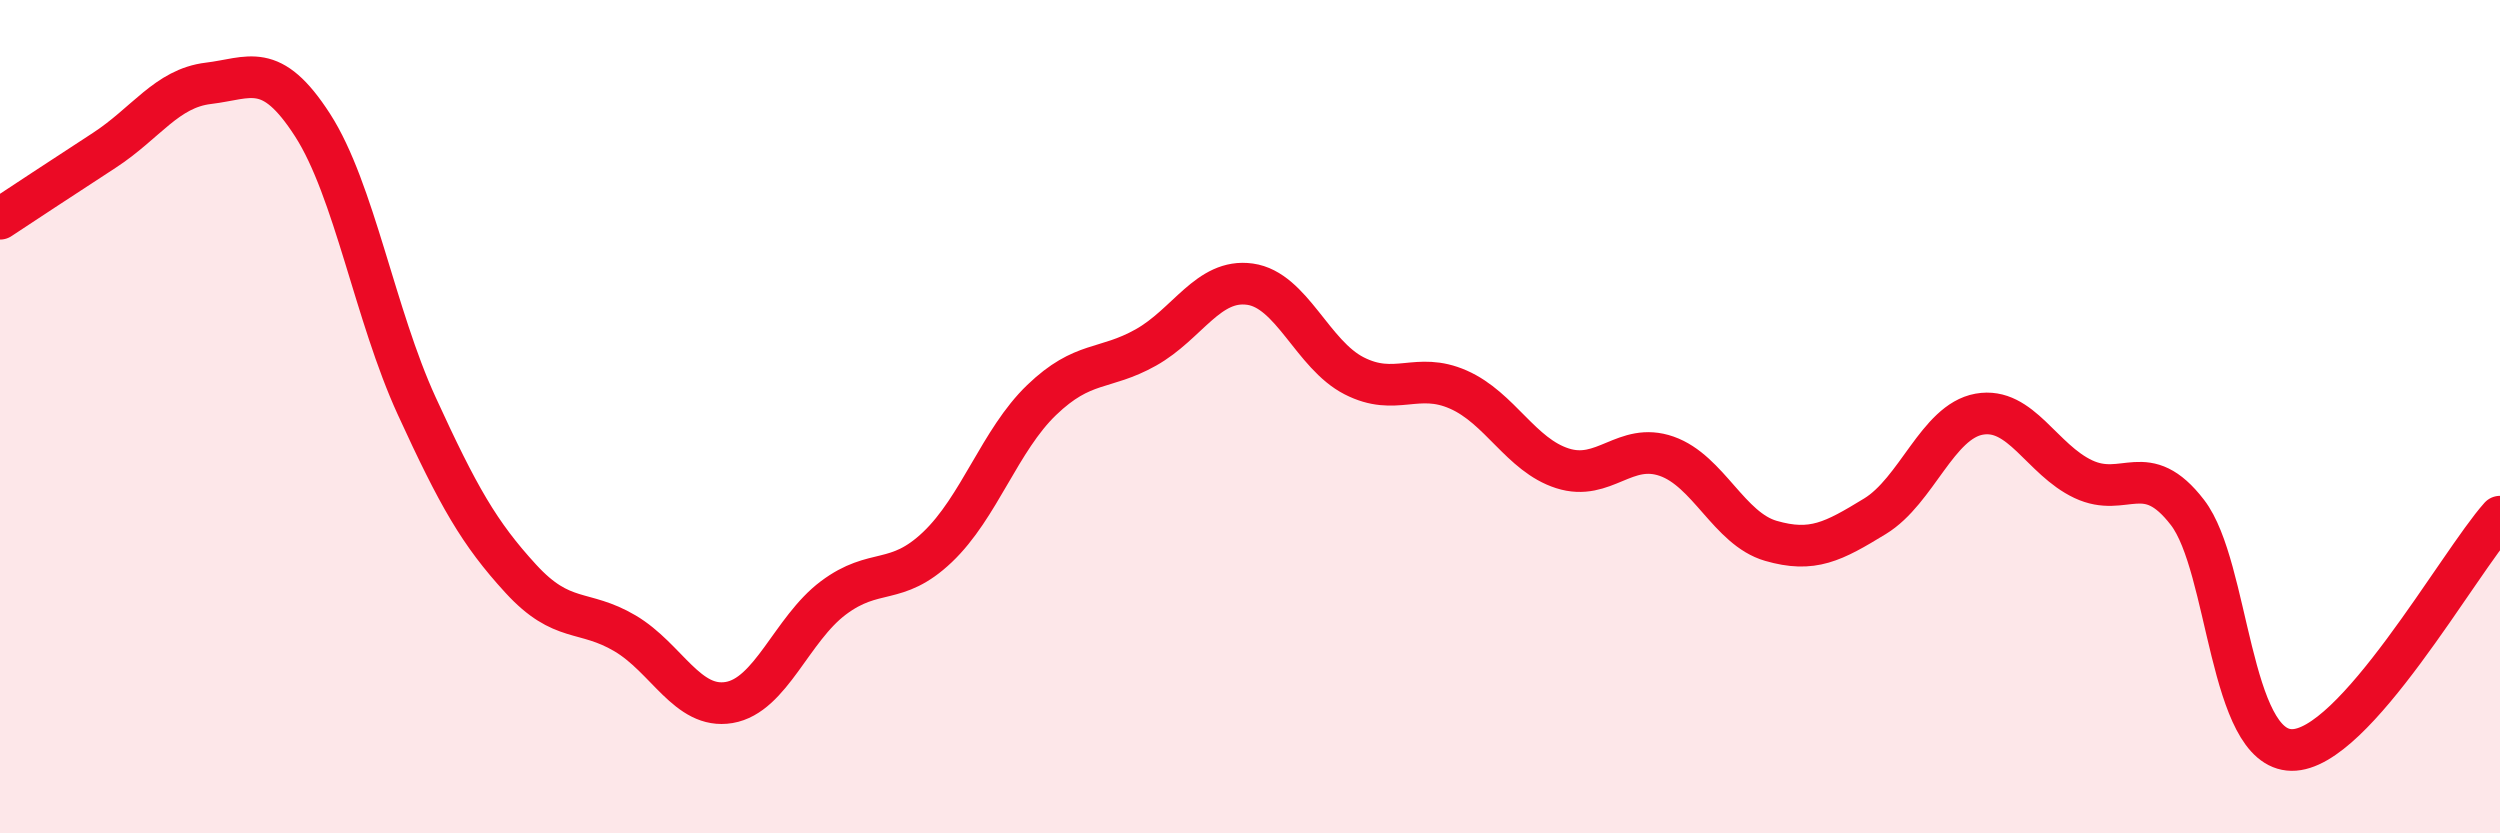 
    <svg width="60" height="20" viewBox="0 0 60 20" xmlns="http://www.w3.org/2000/svg">
      <path
        d="M 0,5.25 C 0.5,4.92 1.5,4.26 2.5,3.61 C 3.5,2.96 4,2.12 5,2 C 6,1.88 6.5,1.45 7.5,3 C 8.5,4.55 9,7.56 10,9.74 C 11,11.92 11.5,12.8 12.5,13.89 C 13.5,14.98 14,14.61 15,15.2 C 16,15.79 16.5,17.03 17.5,16.86 C 18.5,16.69 19,15.1 20,14.35 C 21,13.6 21.5,14.08 22.5,13.13 C 23.5,12.18 24,10.56 25,9.6 C 26,8.64 26.5,8.9 27.5,8.34 C 28.5,7.78 29,6.68 30,6.82 C 31,6.96 31.5,8.51 32.5,9.02 C 33.5,9.53 34,8.91 35,9.35 C 36,9.79 36.5,10.92 37.5,11.24 C 38.5,11.56 39,10.6 40,10.95 C 41,11.3 41.5,12.69 42.5,12.98 C 43.5,13.27 44,13 45,12.39 C 46,11.78 46.5,10.12 47.5,9.94 C 48.5,9.76 49,11.03 50,11.5 C 51,11.97 51.5,11 52.5,12.3 C 53.5,13.6 53.5,17.98 55,18 C 56.5,18.02 59,13.52 60,12.4L60 20L0 20Z"
        fill="#EB0A25"
        opacity="0.1"
        stroke-linecap="round"
        stroke-linejoin="round"
      />
      <path
        d="M 0,5.25 C 0.5,4.92 1.5,4.26 2.5,3.61 C 3.5,2.96 4,2.12 5,2 C 6,1.88 6.5,1.45 7.5,3 C 8.5,4.55 9,7.56 10,9.74 C 11,11.92 11.5,12.8 12.5,13.89 C 13.5,14.98 14,14.61 15,15.2 C 16,15.79 16.5,17.03 17.5,16.86 C 18.5,16.69 19,15.1 20,14.35 C 21,13.6 21.5,14.08 22.5,13.13 C 23.5,12.18 24,10.56 25,9.6 C 26,8.64 26.5,8.9 27.5,8.34 C 28.5,7.78 29,6.68 30,6.82 C 31,6.96 31.5,8.51 32.5,9.02 C 33.5,9.53 34,8.91 35,9.35 C 36,9.79 36.5,10.92 37.5,11.24 C 38.5,11.56 39,10.6 40,10.95 C 41,11.3 41.5,12.69 42.5,12.98 C 43.5,13.27 44,13 45,12.39 C 46,11.78 46.5,10.12 47.5,9.94 C 48.5,9.76 49,11.03 50,11.5 C 51,11.97 51.5,11 52.5,12.3 C 53.5,13.6 53.5,17.98 55,18 C 56.5,18.02 59,13.52 60,12.4"
        stroke="#EB0A25"
        stroke-width="1"
        fill="none"
        stroke-linecap="round"
        stroke-linejoin="round"
      />
    </svg>
  